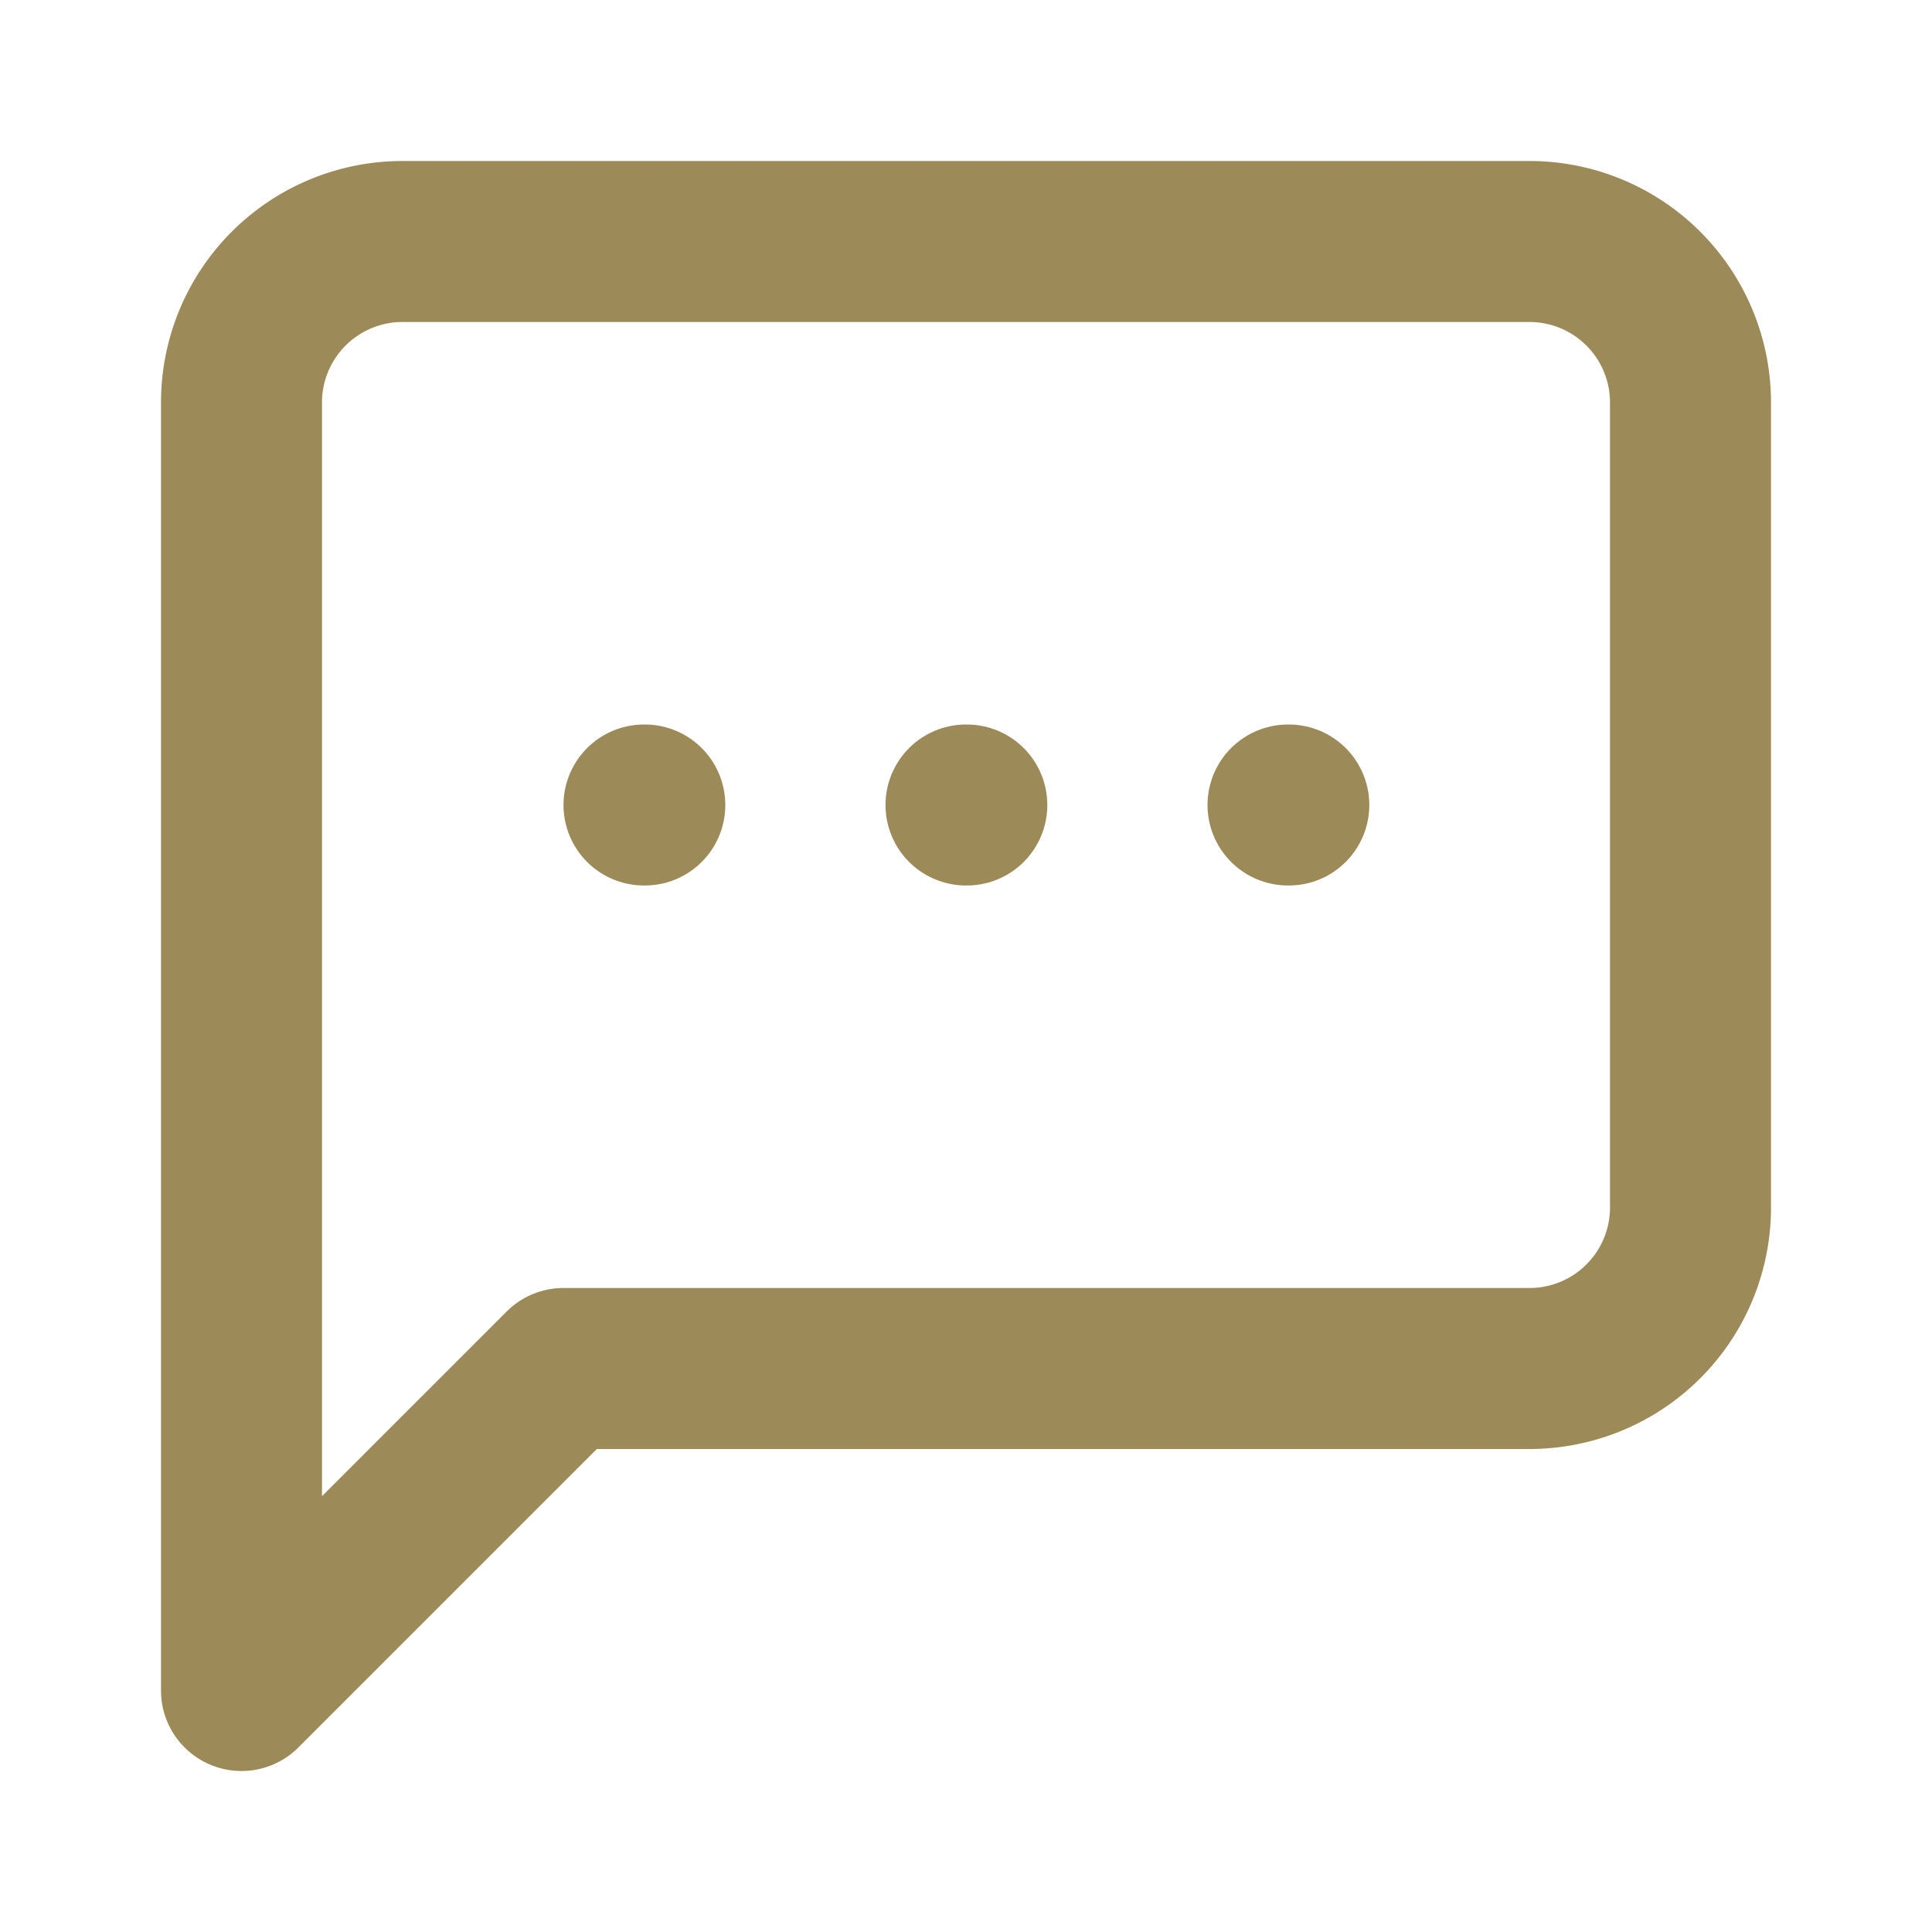 <svg xmlns="http://www.w3.org/2000/svg" width="24" height="24" viewBox="0 0 24 24" fill="none" stroke="#9c8b59" stroke-width="2" stroke-linecap="round" stroke-linejoin="round" class="lucide lucide-message-square-more-icon lucide-message-square-more"><path d="M21 15a2 2 0 0 1-2 2H7l-4 4V5a2 2 0 0 1 2-2h14a2 2 0 0 1 2 2z"/><path d="M8 10h.01"/><path d="M12 10h.01"/><path d="M16 10h.01"/></svg>